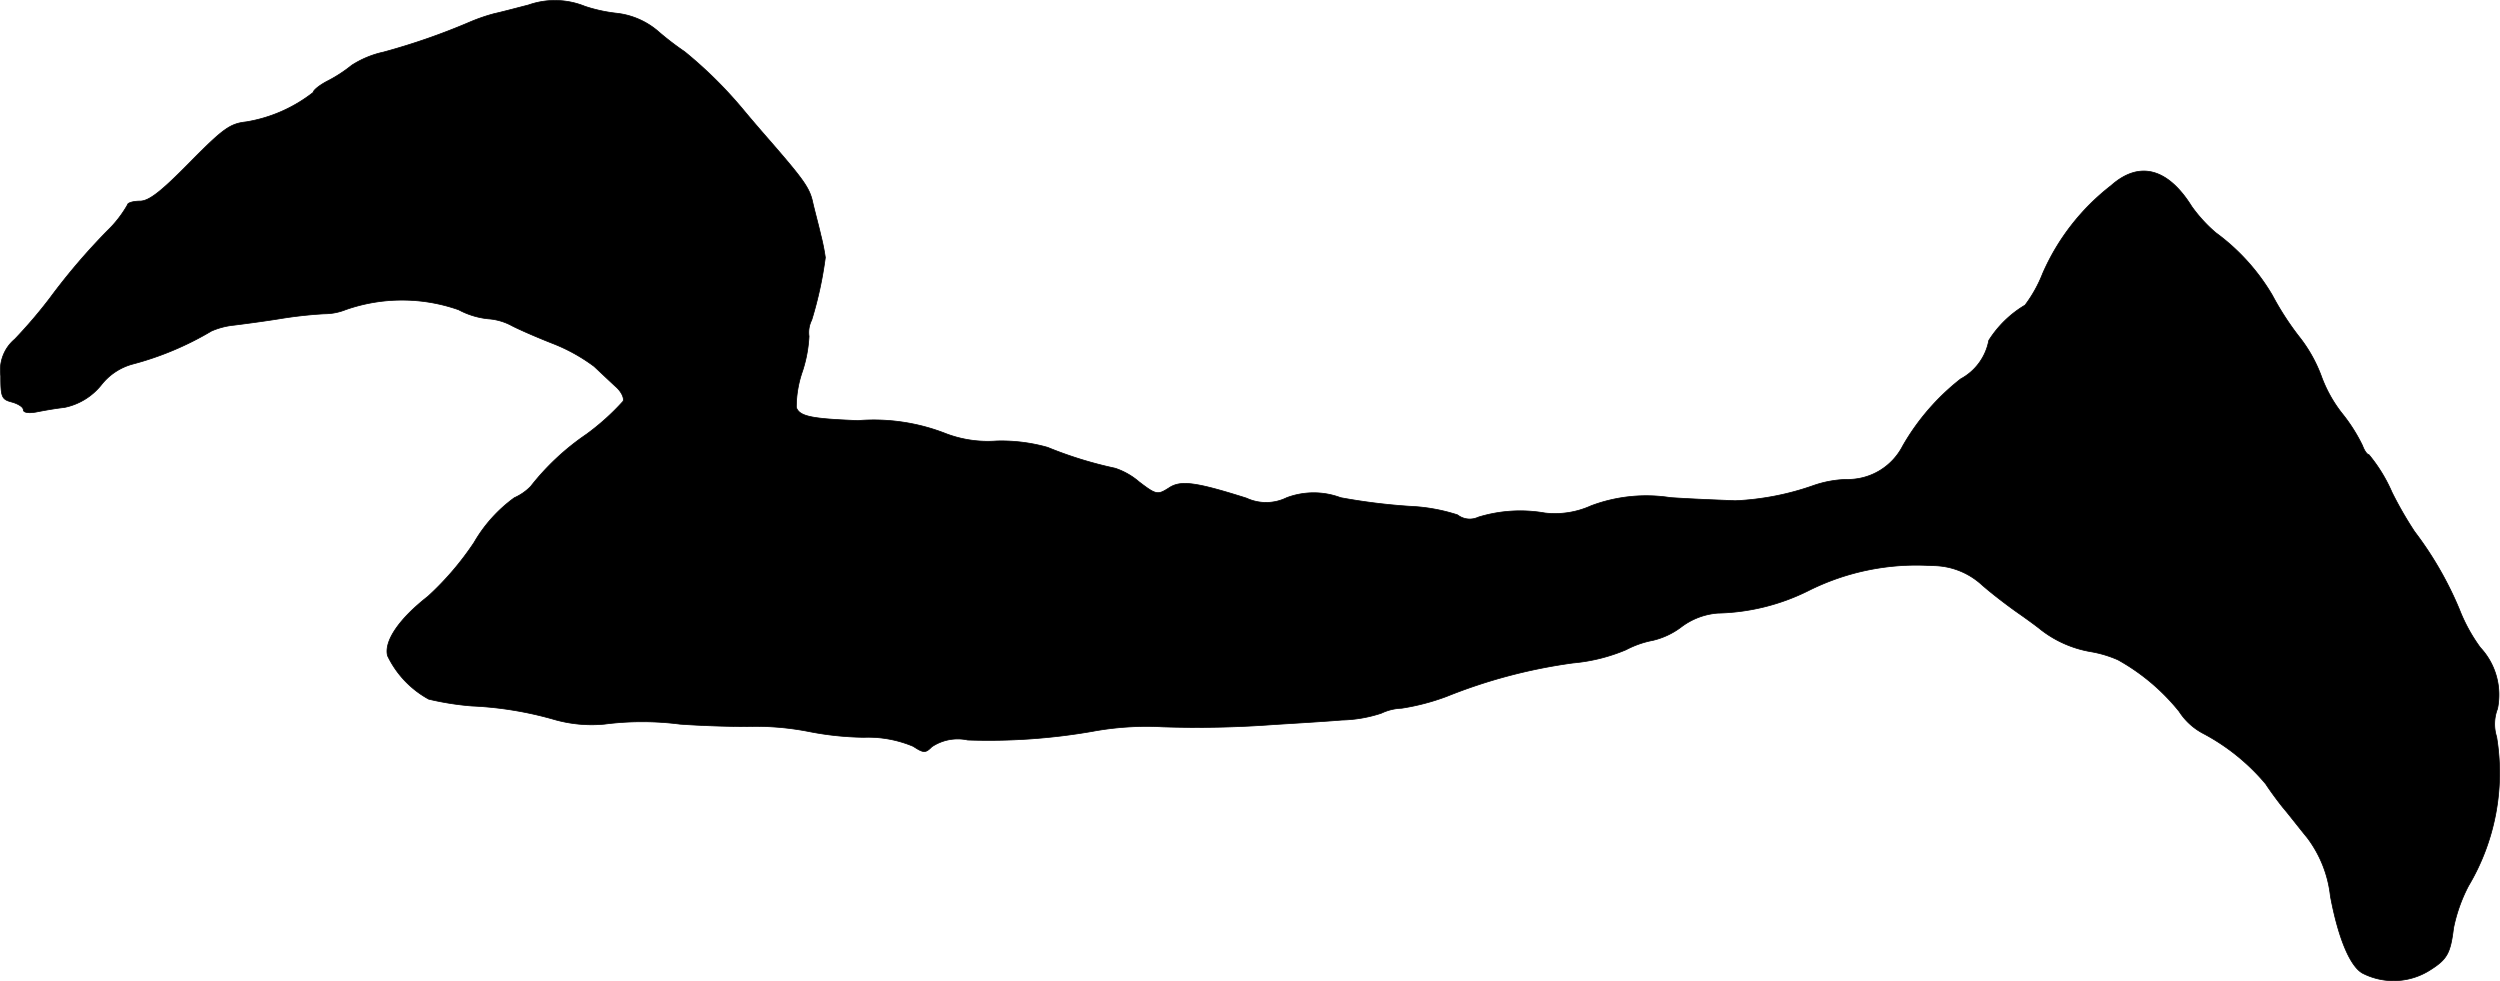 <?xml version="1.0" encoding="UTF-8"?>
<svg xmlns="http://www.w3.org/2000/svg"
     version="1.1"
     width="11.795mm"
     height="4.629mm"
     viewBox="0 0 33.435 13.12">
   <defs>
      <style type="text/css"><![CDATA[
      .a {
        stroke: #000;
        stroke-linecap: round;
        stroke-linejoin: round;
        stroke-width: 0.01px;
      }
    ]]></style>
   </defs>
   <path class="a"
         d="M7.067.066C6.903.108,6.697.163,6.612.181a2.437,2.437,0,0,0-.333.115A8.774,8.774,0,0,1,5.128.696a1.29,1.29,0,0,0-.424.176,1.89,1.89,0,0,1-.315.206c-.109.055-.2.127-.2.157a1.973,1.973,0,0,1-.896.394c-.218.024-.309.091-.757.545-.388.394-.545.515-.666.515-.091,0-.164.024-.164.048a1.551,1.551,0,0,1-.273.351,8.491,8.491,0,0,0-.769.902,6.48,6.48,0,0,1-.466.545.542.542,0,0,0-.188.491c0,.285.012.315.151.351.085.024.151.067.151.103s.067.048.17.03c.091-.018.26-.049.376-.061A.85.85,0,0,0,1.355,5.147.794.794,0,0,1,1.773,4.869a4.114,4.114,0,0,0,1.054-.442,1.003,1.003,0,0,1,.303-.079c.097-.012.376-.048.606-.085A5.674,5.674,0,0,1,4.335,4.196.768.768,0,0,0,4.62,4.142a2.278,2.278,0,0,1,1.514,0,1.067,1.067,0,0,0,.394.121.777.777,0,0,1,.315.091c.091.048.339.157.557.242a2.353,2.353,0,0,1,.545.303c.085.079.212.2.285.267.079.067.121.157.103.2a3.182,3.182,0,0,1-.491.442,3.307,3.307,0,0,0-.745.697.705.705,0,0,1-.218.151A1.939,1.939,0,0,0,6.34,7.255a3.917,3.917,0,0,1-.618.721c-.388.303-.588.6-.539.793a1.304,1.304,0,0,0,.551.581,3.783,3.783,0,0,0,.575.091,4.73,4.73,0,0,1,1.108.182,1.816,1.816,0,0,0,.666.061,3.961,3.961,0,0,1,1.012,0c.248.018.684.036.969.03a3.682,3.682,0,0,1,.745.067,4.048,4.048,0,0,0,.745.079,1.555,1.555,0,0,1,.66.121c.139.091.164.091.248.006A.624.624,0,0,1,12.942,9.896,8.056,8.056,0,0,0,14.608,9.781a3.973,3.973,0,0,1,.939-.061,13.928,13.928,0,0,0,1.484-.03c.285-.018.697-.042.915-.061a1.809,1.809,0,0,0,.527-.091.694.694,0,0,1,.273-.067,3.024,3.024,0,0,0,.6-.157,7.097,7.097,0,0,1,1.69-.448,2.367,2.367,0,0,0,.709-.176,1.3,1.3,0,0,1,.363-.127,1.017,1.017,0,0,0,.382-.182.929.929,0,0,1,.485-.182,2.852,2.852,0,0,0,1.205-.297A3.225,3.225,0,0,1,25.837,7.564a.98.98,0,0,1,.672.26c.145.127.363.291.485.376s.254.182.297.218a1.497,1.497,0,0,0,.672.297,1.544,1.544,0,0,1,.363.109,2.794,2.794,0,0,1,.818.69.853.853,0,0,0,.315.291,2.801,2.801,0,0,1,.842.678c.055.085.157.224.23.315.073.085.218.273.327.406a1.582,1.582,0,0,1,.309.781c.109.581.273.957.442,1.036a.909.909,0,0,0,.89-.048c.23-.145.273-.224.315-.563a2.12,2.12,0,0,1,.2-.563,2.955,2.955,0,0,0,.376-1.993.568.568,0,0,1,.012-.376A.925.925,0,0,0,33.172,8.66a2.246,2.246,0,0,1-.279-.509,4.702,4.702,0,0,0-.6-1.042,4.989,4.989,0,0,1-.303-.527,2.092,2.092,0,0,0-.309-.503c-.024,0-.061-.055-.085-.121a2.239,2.239,0,0,0-.273-.43,1.801,1.801,0,0,1-.279-.503,1.935,1.935,0,0,0-.303-.533,3.872,3.872,0,0,1-.351-.545,2.786,2.786,0,0,0-.757-.836,1.957,1.957,0,0,1-.321-.351c-.321-.515-.703-.612-1.078-.279a3.008,3.008,0,0,0-.915,1.175,1.789,1.789,0,0,1-.236.424,1.447,1.447,0,0,0-.485.472.736.736,0,0,1-.376.515,3.083,3.083,0,0,0-.775.896.825.825,0,0,1-.757.448,1.471,1.471,0,0,0-.43.079,3.617,3.617,0,0,1-1.054.206c-.115-.006-.509-.018-.866-.042a2.098,2.098,0,0,0-1.06.109,1.17,1.17,0,0,1-.618.097,1.906,1.906,0,0,0-.89.055.268.268,0,0,1-.279-.03,2.401,2.401,0,0,0-.642-.115,7.969,7.969,0,0,1-.921-.115,1.025,1.025,0,0,0-.721,0,.623.623,0,0,1-.539.006c-.69-.218-.884-.242-1.042-.133-.145.091-.164.091-.394-.085a.949.949,0,0,0-.321-.182,5.304,5.304,0,0,1-.902-.279,2.271,2.271,0,0,0-.684-.085,1.577,1.577,0,0,1-.672-.097,2.639,2.639,0,0,0-1.181-.176c-.618-.024-.781-.055-.824-.176a1.469,1.469,0,0,1,.085-.491,1.802,1.802,0,0,0,.085-.46.369.369,0,0,1,.036-.218,5.073,5.073,0,0,0,.182-.836,2.798,2.798,0,0,0-.061-.303c-.03-.133-.085-.333-.109-.442-.042-.188-.127-.303-.563-.806-.085-.097-.248-.285-.363-.424A5.721,5.721,0,0,0,9.156.69,3.887,3.887,0,0,1,8.787.405,1.027,1.027,0,0,0,8.236.175,2.064,2.064,0,0,1,7.824.084,1.067,1.067,0,0,0,7.067.066Z"/>
</svg>
